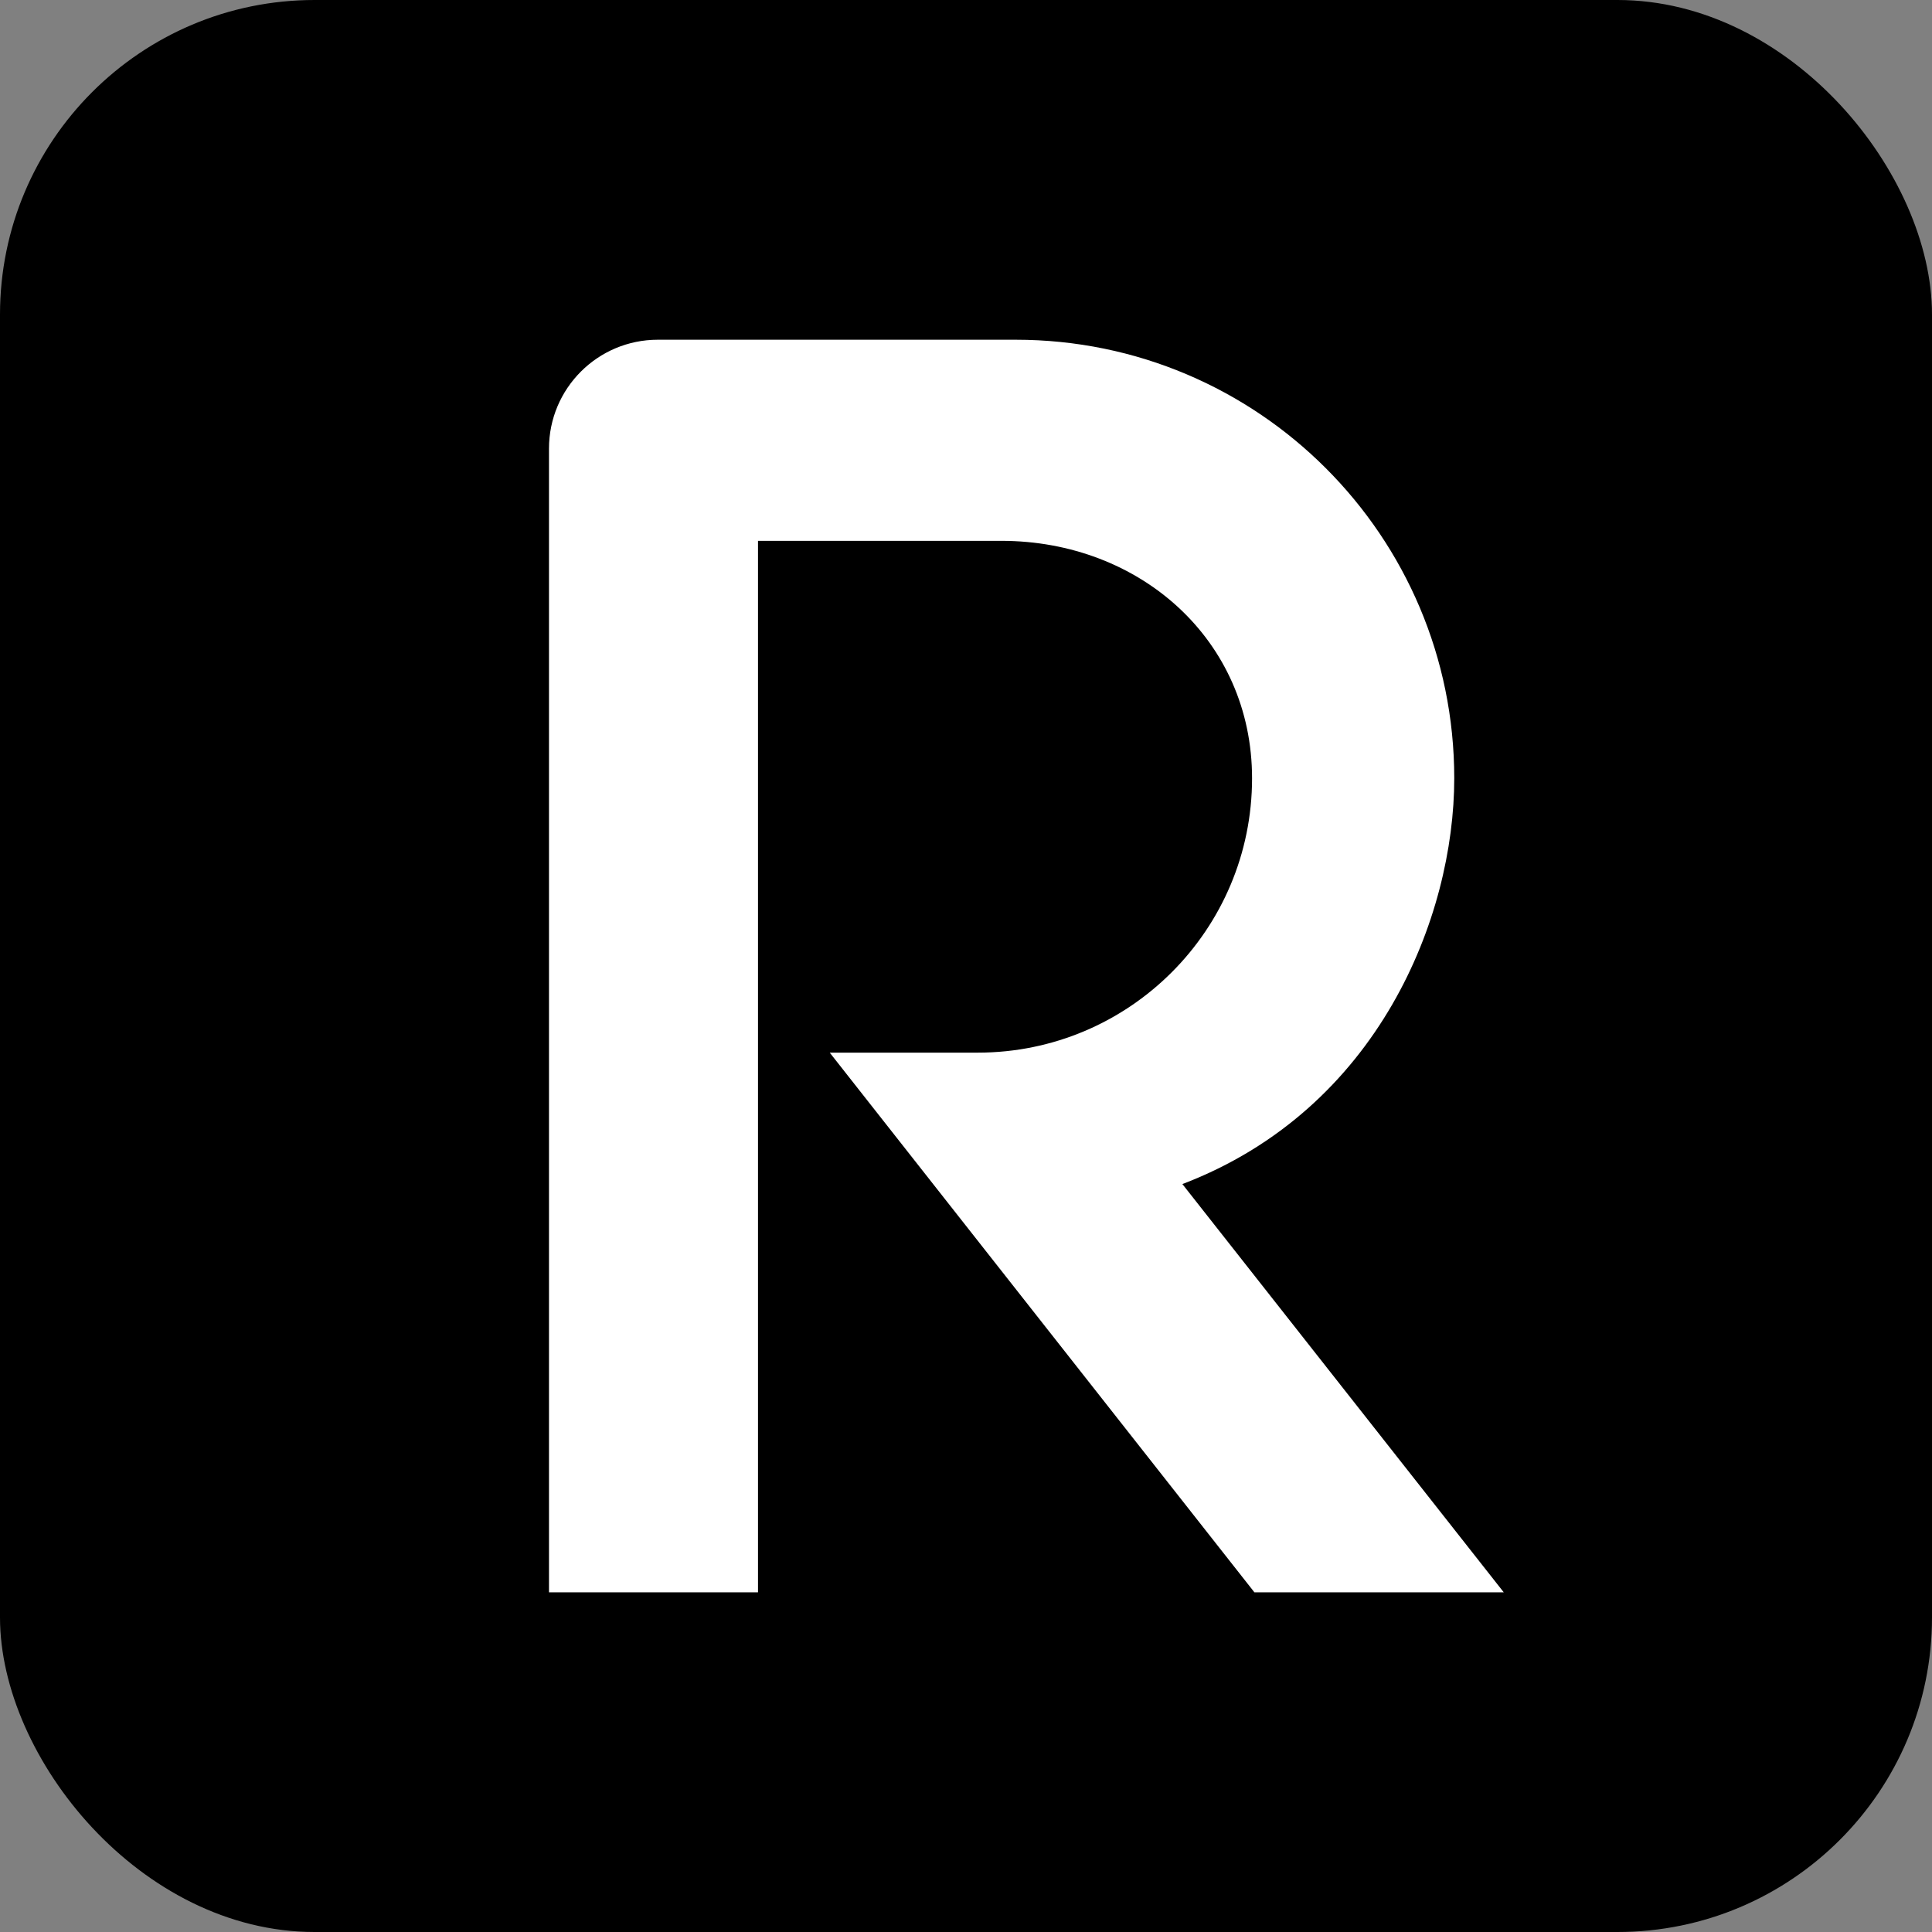 <svg width="32" height="32" viewBox="0 0 32 32" fill="none" xmlns="http://www.w3.org/2000/svg">
<rect x="0" y="0" width="32" height="32" fill="#808080" stroke="none"/>
<rect width="32" height="32" rx="5.21" fill="black"/>
<path d="M16.823 5.627H10.896C9.9 5.627 9.093 6.434 9.093 7.43V26.374H12.555V8.958H16.585C18.879 8.958 20.738 10.598 20.738 12.891C20.738 15.401 18.704 17.435 16.195 17.435H13.743L20.777 26.374H24.907L19.584 19.612C22.838 18.371 24.087 15.181 24.087 12.891C24.087 8.879 20.835 5.627 16.823 5.627Z" fill="white"/>
</svg>
